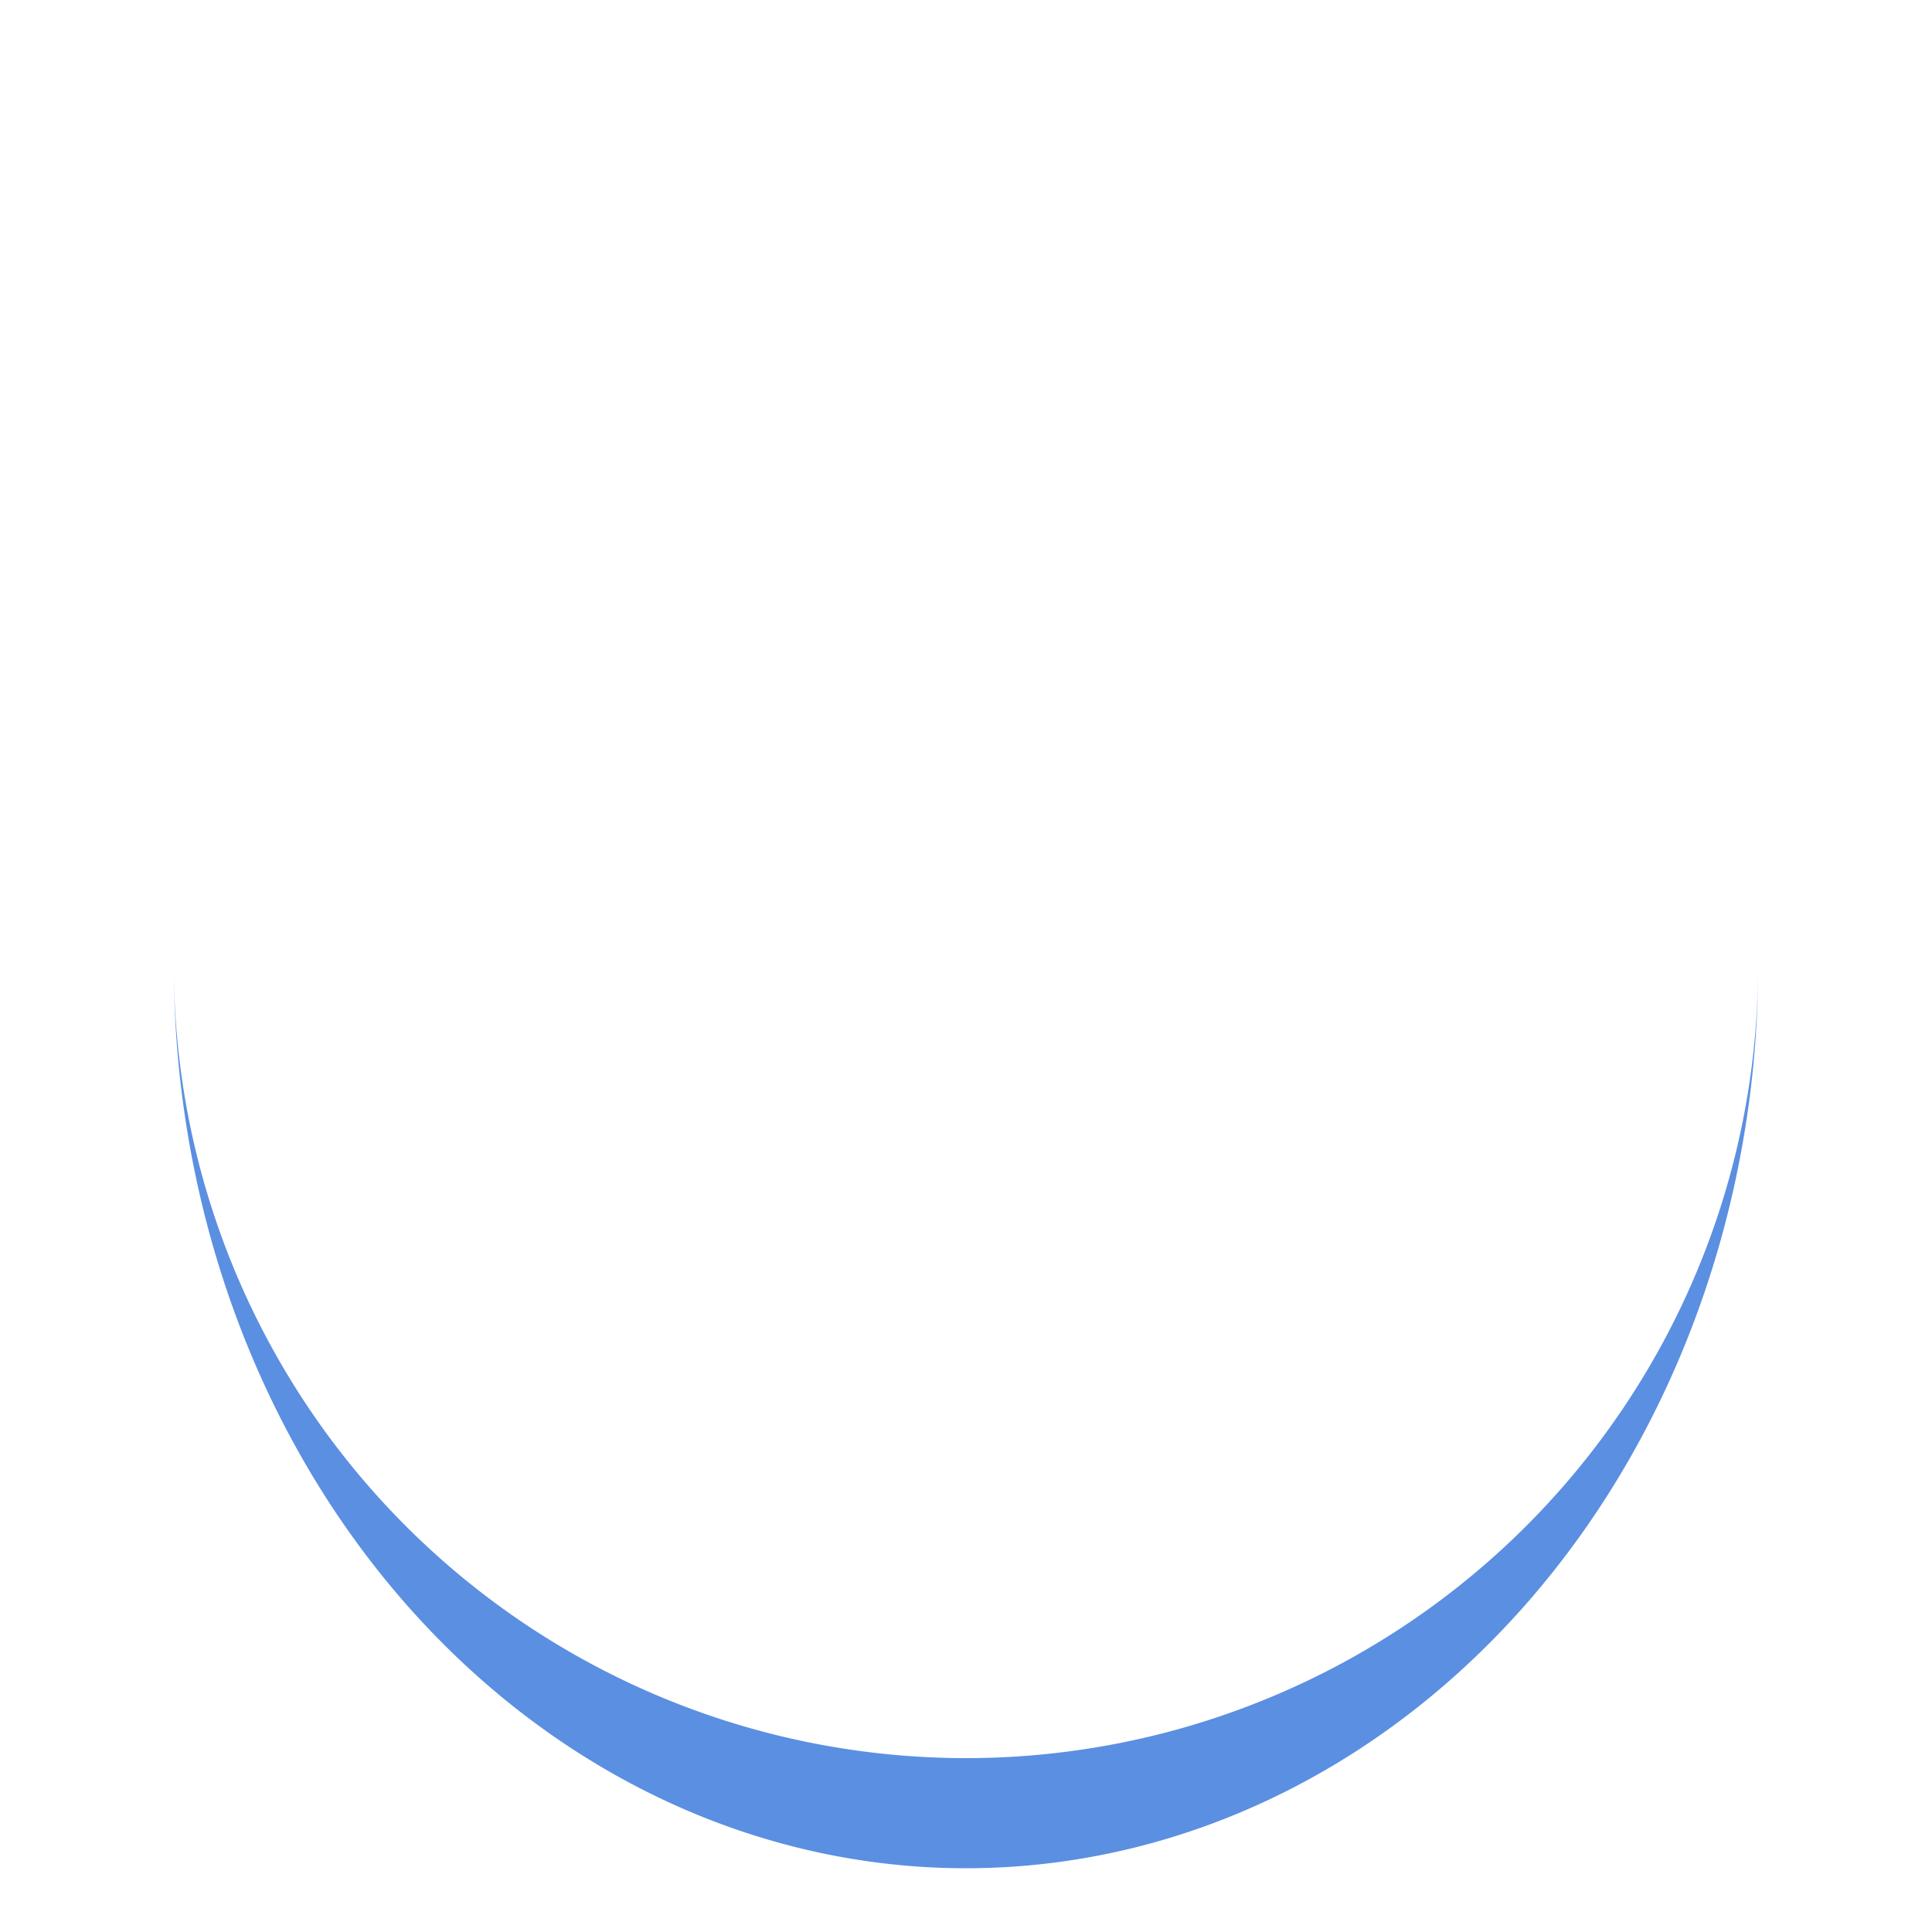 <svg xmlns="http://www.w3.org/2000/svg" viewBox="0 0 100 100" preserveAspectRatio="xMidYMid" width="40" height="40" style="shape-rendering: auto; display: block; background: transparent;" xmlns:xlink="http://www.w3.org/1999/xlink"><g><path stroke="none" fill="#5b8fe1" d="M9 50A41 41 0 0 0 91 50A41 46.7 0 0 1 9 50">
  <animateTransform values="0 50 52.85;360 50 52.85" keyTimes="0;1" repeatCount="indefinite" dur="1s" type="rotate" attributeName="transform"></animateTransform>
</path><g></g></g><!-- [ldio] generated by https://loading.io --></svg>
